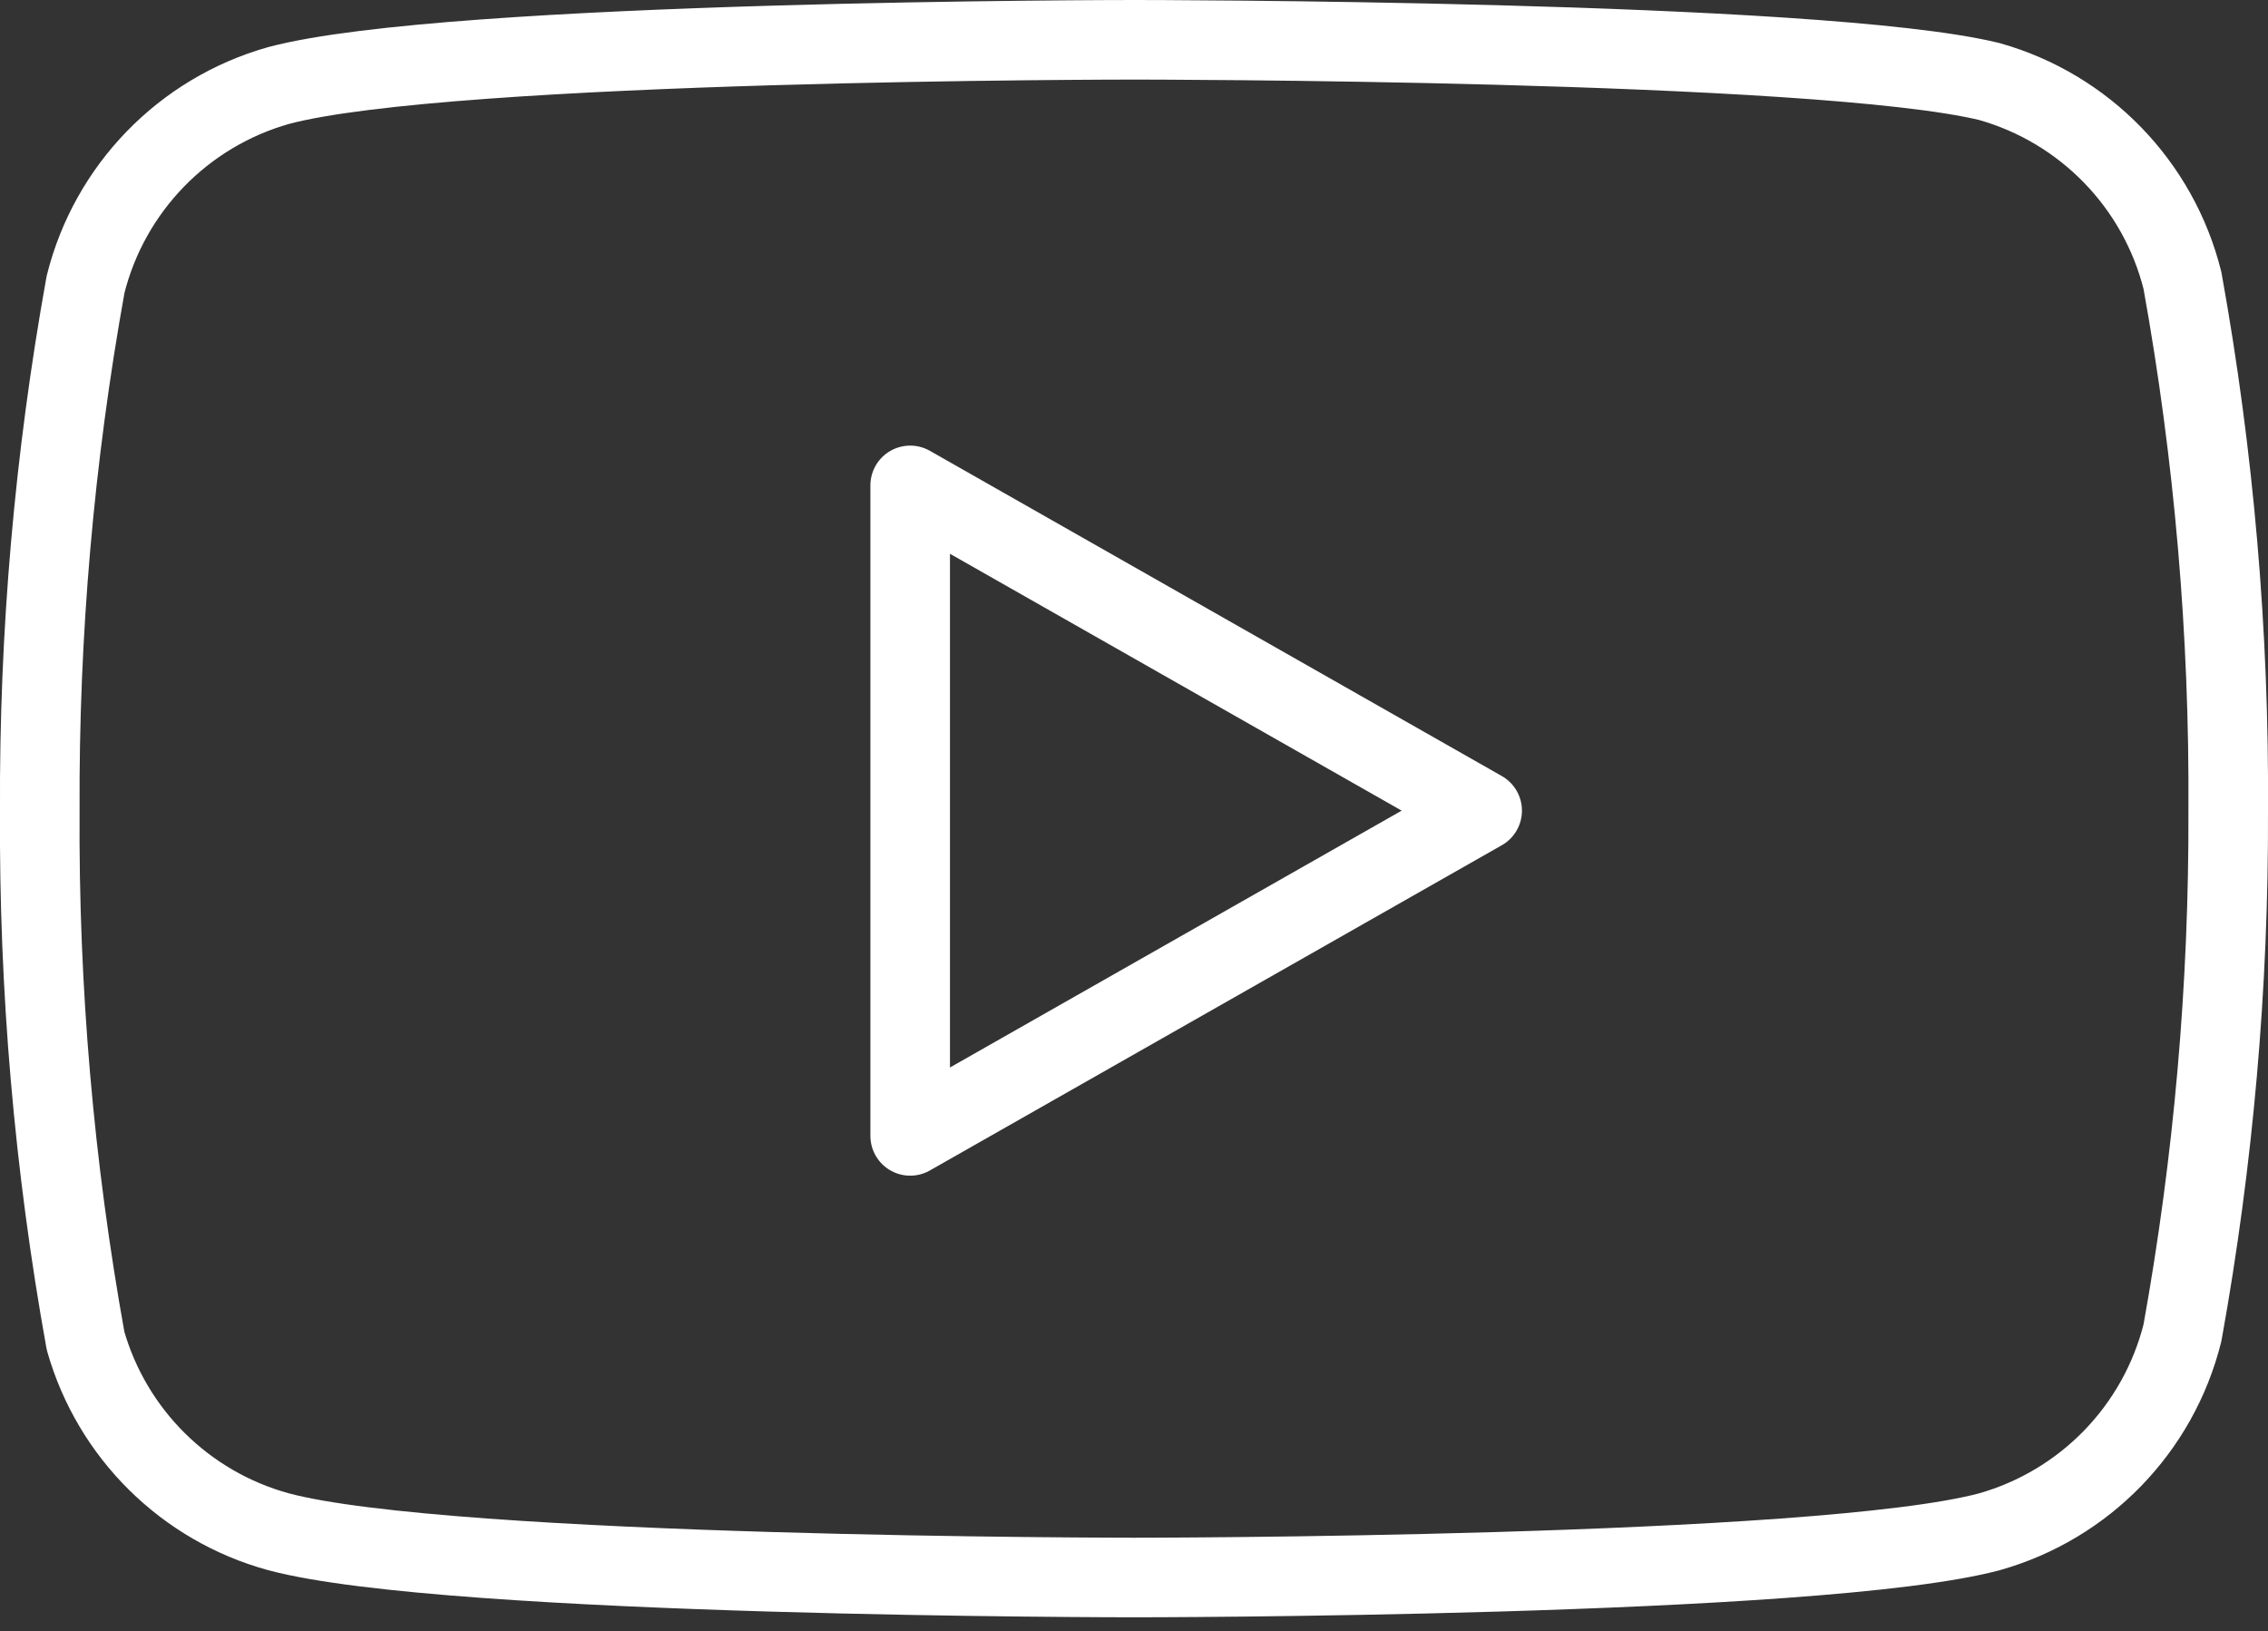 <?xml version="1.0" encoding="UTF-8"?>
<svg width="57px" height="41px" viewBox="0 0 57 41" version="1.1" xmlns="http://www.w3.org/2000/svg" xmlns:xlink="http://www.w3.org/1999/xlink">
    <rect x="0" y="0" width="57" height="41" fill="#333333" stroke="none"/>
    <!-- Generator: Sketch 63.1 (92452) - https://sketch.com -->
    <title>icon-youtube</title>
    <desc>Created with Sketch.</desc>
    <g id="Design" stroke="none" stroke-width="1" fill="none" fill-rule="evenodd" stroke-linecap="round" stroke-linejoin="round">
        <g id="Content" transform="translate(-518, -1542)" stroke="#FFFFFF" stroke-width="2">
            <g id="section-intro-blocks" transform="translate(208, 530)">
                <g id="video-holder" transform="translate(181, 875)">
                    <g id="icon-youtube" transform="translate(130, 138)">
                        <path d="M53.85,6.05 C53.246,3.635 51.395,1.728 49,1.05 C44.7,0 27.5,0 27.5,0 C27.5,0 10.3,0 6,1.15 C3.605,1.828 1.754,3.735 1.15,6.15 C0.363,10.514 -0.022,14.941 6.66220551e-15,19.375 C-0.028,23.843 0.357,28.303 1.15,32.7 C1.816,35.038 3.655,36.858 6,37.5 C10.3,38.65 27.5,38.65 27.5,38.65 C27.5,38.65 44.7,38.65 49,37.5 C51.395,36.822 53.246,34.915 53.85,32.5 C54.631,28.169 55.016,23.776 55,19.375 C55.028,14.907 54.643,10.447 53.85,6.05 Z" id="Path"></path>
                        <polygon id="Path" points="21.875 27.55 36.25 19.375 21.875 11.2"></polygon>
                    </g>
                </g>
            </g>
        </g>
    </g>
</svg>
